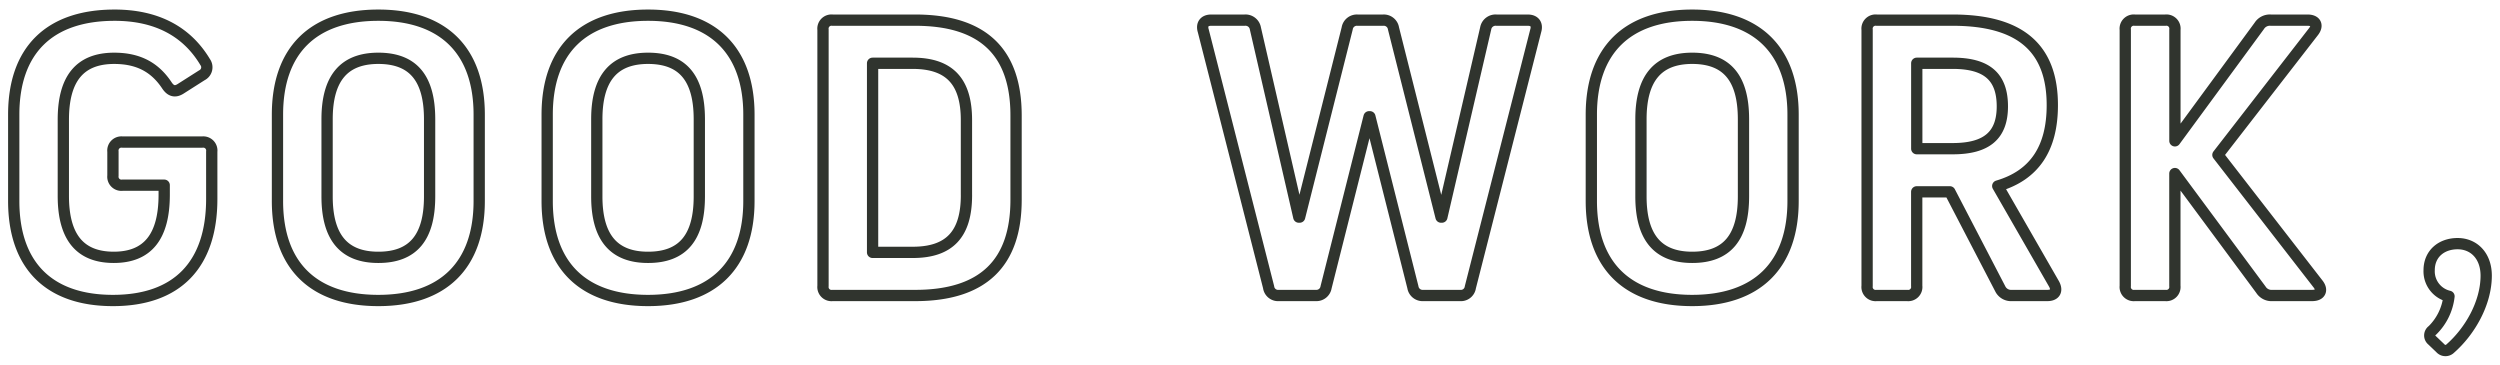<svg xmlns="http://www.w3.org/2000/svg" width="665" height="97"><path d="M56.326 40.33a2.269 2.269 0 00-2.53-2.54H32.573a2.269 2.269 0 00-2.53 2.54v6.39a2.269 2.269 0 002.53 2.54h11.106v2.54c0 11.14-4.4 16.65-13.415 16.65-8.908 0-13.416-5.29-13.416-16.32v-20.3c0-11.03 4.508-16.32 13.525-16.32 6.488 0 10.887 2.42 14.076 7.28.99 1.43 2.09 1.76 3.519.88l5.719-3.64a2.371 2.371 0 00.879-3.53C49.618 8.23 41.48 4.04 30.484 4.04c-17.375 0-26.833 9.37-26.833 26.47v22.94c0 17.1 9.348 26.48 26.392 26.48s26.283-9.49 26.283-27.03V40.33zm17.48 13.12c0 17.1 9.457 26.48 26.832 26.48 17.265 0 26.832-9.38 26.832-26.48V30.51c0-17.1-9.567-26.47-26.832-26.47-17.375 0-26.832 9.37-26.832 26.47v22.94zm13.2-21.73c0-10.92 4.509-16.21 13.636-16.21 9.238 0 13.636 5.29 13.636 16.21v20.52c0 10.92-4.4 16.21-13.636 16.21-9.127 0-13.636-5.29-13.636-16.21V31.72zm58.543 21.73c0 17.1 9.457 26.48 26.832 26.48 17.265 0 26.832-9.38 26.832-26.48V30.51c0-17.1-9.567-26.47-26.832-26.47-17.375 0-26.832 9.37-26.832 26.47v22.94zm13.2-21.73c0-10.92 4.508-16.21 13.636-16.21 9.237 0 13.636 5.29 13.636 16.21v20.52c0 10.92-4.4 16.21-13.636 16.21-9.128 0-13.636-5.29-13.636-16.21V31.72zm62.7-26.36a2.269 2.269 0 00-2.529 2.54v68.16a2.269 2.269 0 002.529 2.54h21.994c17.924 0 26.832-8.49 26.832-25.48V30.73c0-16.99-8.908-25.37-26.832-25.37H221.44zm35.63 46.55c0 10.37-4.509 15.22-14.3 15.22h-10.672v-50.3h10.667c9.787 0 14.3 4.86 14.3 15.11v19.97zM398.051 5.36a2.669 2.669 0 00-2.86 2.21l-11.656 50.18h-.22L370.668 7.57a2.607 2.607 0 00-2.749-2.21h-6.818a2.609 2.609 0 00-2.749 2.21L345.7 57.75h-.22L333.933 7.57a2.668 2.668 0 00-2.859-2.21h-8.907c-1.76 0-2.639 1.1-2.089 2.87l17.374 68.17a2.541 2.541 0 002.75 2.2h9.787a2.609 2.609 0 002.749-2.2l11.437-45.34h.219l11.437 45.34a2.609 2.609 0 002.749 2.2h9.787a2.54 2.54 0 002.749-2.2l17.375-68.17c.55-1.77-.329-2.87-2.089-2.87h-8.357zm25.242 48.09c0 17.1 9.457 26.48 26.832 26.48 17.265 0 26.832-9.38 26.832-26.48V30.51c0-17.1-9.567-26.47-26.832-26.47-17.375 0-26.832 9.37-26.832 26.47v22.94zm13.2-21.73c0-10.92 4.509-16.21 13.636-16.21 9.237 0 13.636 5.29 13.636 16.21v20.52c0 10.92-4.4 16.21-13.636 16.21-9.127 0-13.636-5.29-13.636-16.21V31.72zm73.366 19.31h8.8l13.416 25.81a3.194 3.194 0 003.079 1.76h9.446c2.089 0 2.749-1.32 1.759-3.09L531.4 49.48c9.787-2.87 14.515-10.04 14.515-21.51 0-15.22-8.577-22.61-26.5-22.61h-20.236a2.269 2.269 0 00-2.529 2.54v68.16a2.269 2.269 0 002.529 2.54h8.138a2.269 2.269 0 002.529-2.54V51.03zm0-11.48V16.83h9.567c9.128 0 13.2 3.64 13.2 11.47 0 7.61-4.069 11.25-13.2 11.25h-9.567zm68.671 6.62l22.873 30.89a3.328 3.328 0 003.079 1.54h10.557c2.2 0 2.859-1.43 1.539-3.09l-26.612-34.3 25.4-32.76c1.32-1.66.66-3.09-1.54-3.09h-9.787a3.327 3.327 0 00-3.079 1.54l-22.433 30.56V7.9a2.269 2.269 0 00-2.529-2.54h-8.148a2.269 2.269 0 00-2.529 2.54v68.16a2.269 2.269 0 002.529 2.54h8.138a2.269 2.269 0 002.529-2.54V46.17zm75.212 18.64c-4.4 0-7.587 2.76-7.587 7.06a6.818 6.818 0 005.278 6.95 15.047 15.047 0 01-4.4 9.05 1.654 1.654 0 00-.11 2.64l2.2 2.1a1.8 1.8 0 002.639.11c5.278-4.63 9.567-12.13 9.567-19.41-.012-5.3-3.311-8.5-7.6-8.5z" fill="#30342e" fill-opacity="0" stroke="#30342e" stroke-linejoin="round" stroke-width="3" fill-rule="evenodd"/></svg>